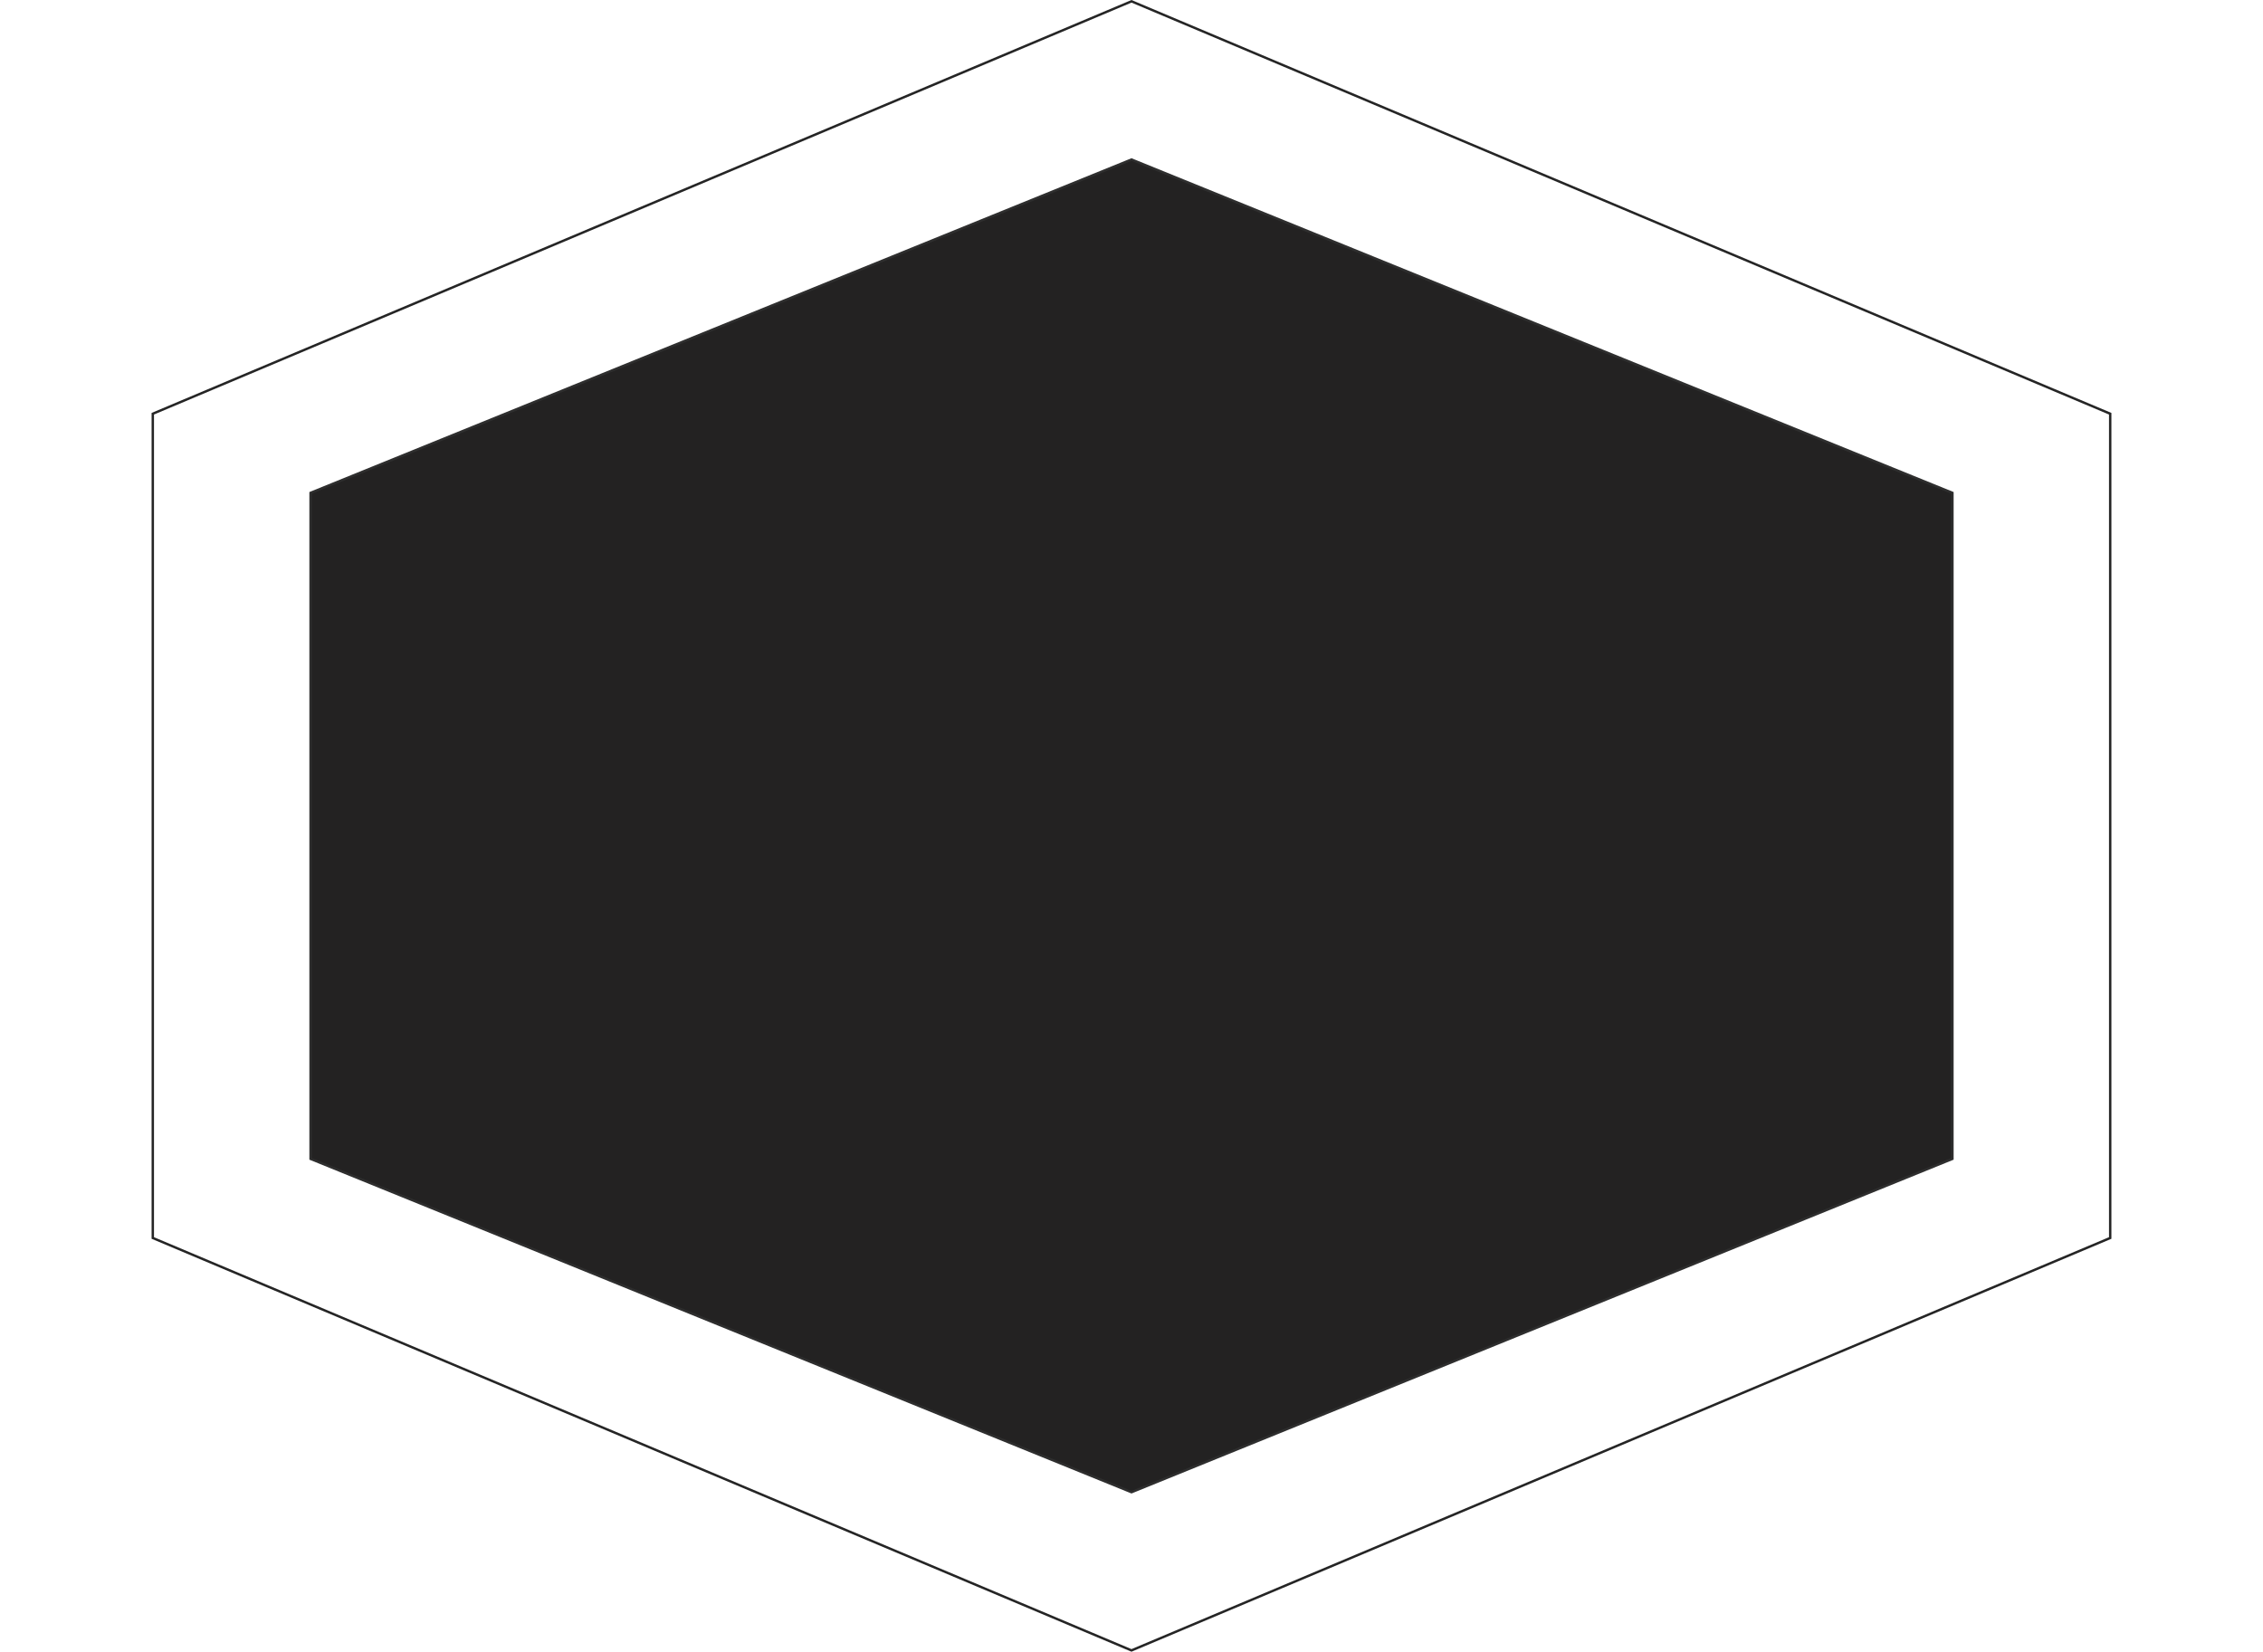 <?xml version="1.0" encoding="UTF-8"?> <svg xmlns="http://www.w3.org/2000/svg" width="944" height="689" viewBox="0 0 944 689" fill="none"> <path d="M129.554 205.587L472 66.54L814.446 205.587V483.413L472 622.46L129.554 483.413V205.587Z" fill="#232222" stroke="#2E2E2E"></path> <path d="M63.736 172.582L472 0.543L880.264 172.582V516.418L472 688.457L63.736 516.418V172.582Z" stroke="#252525"></path> </svg> 